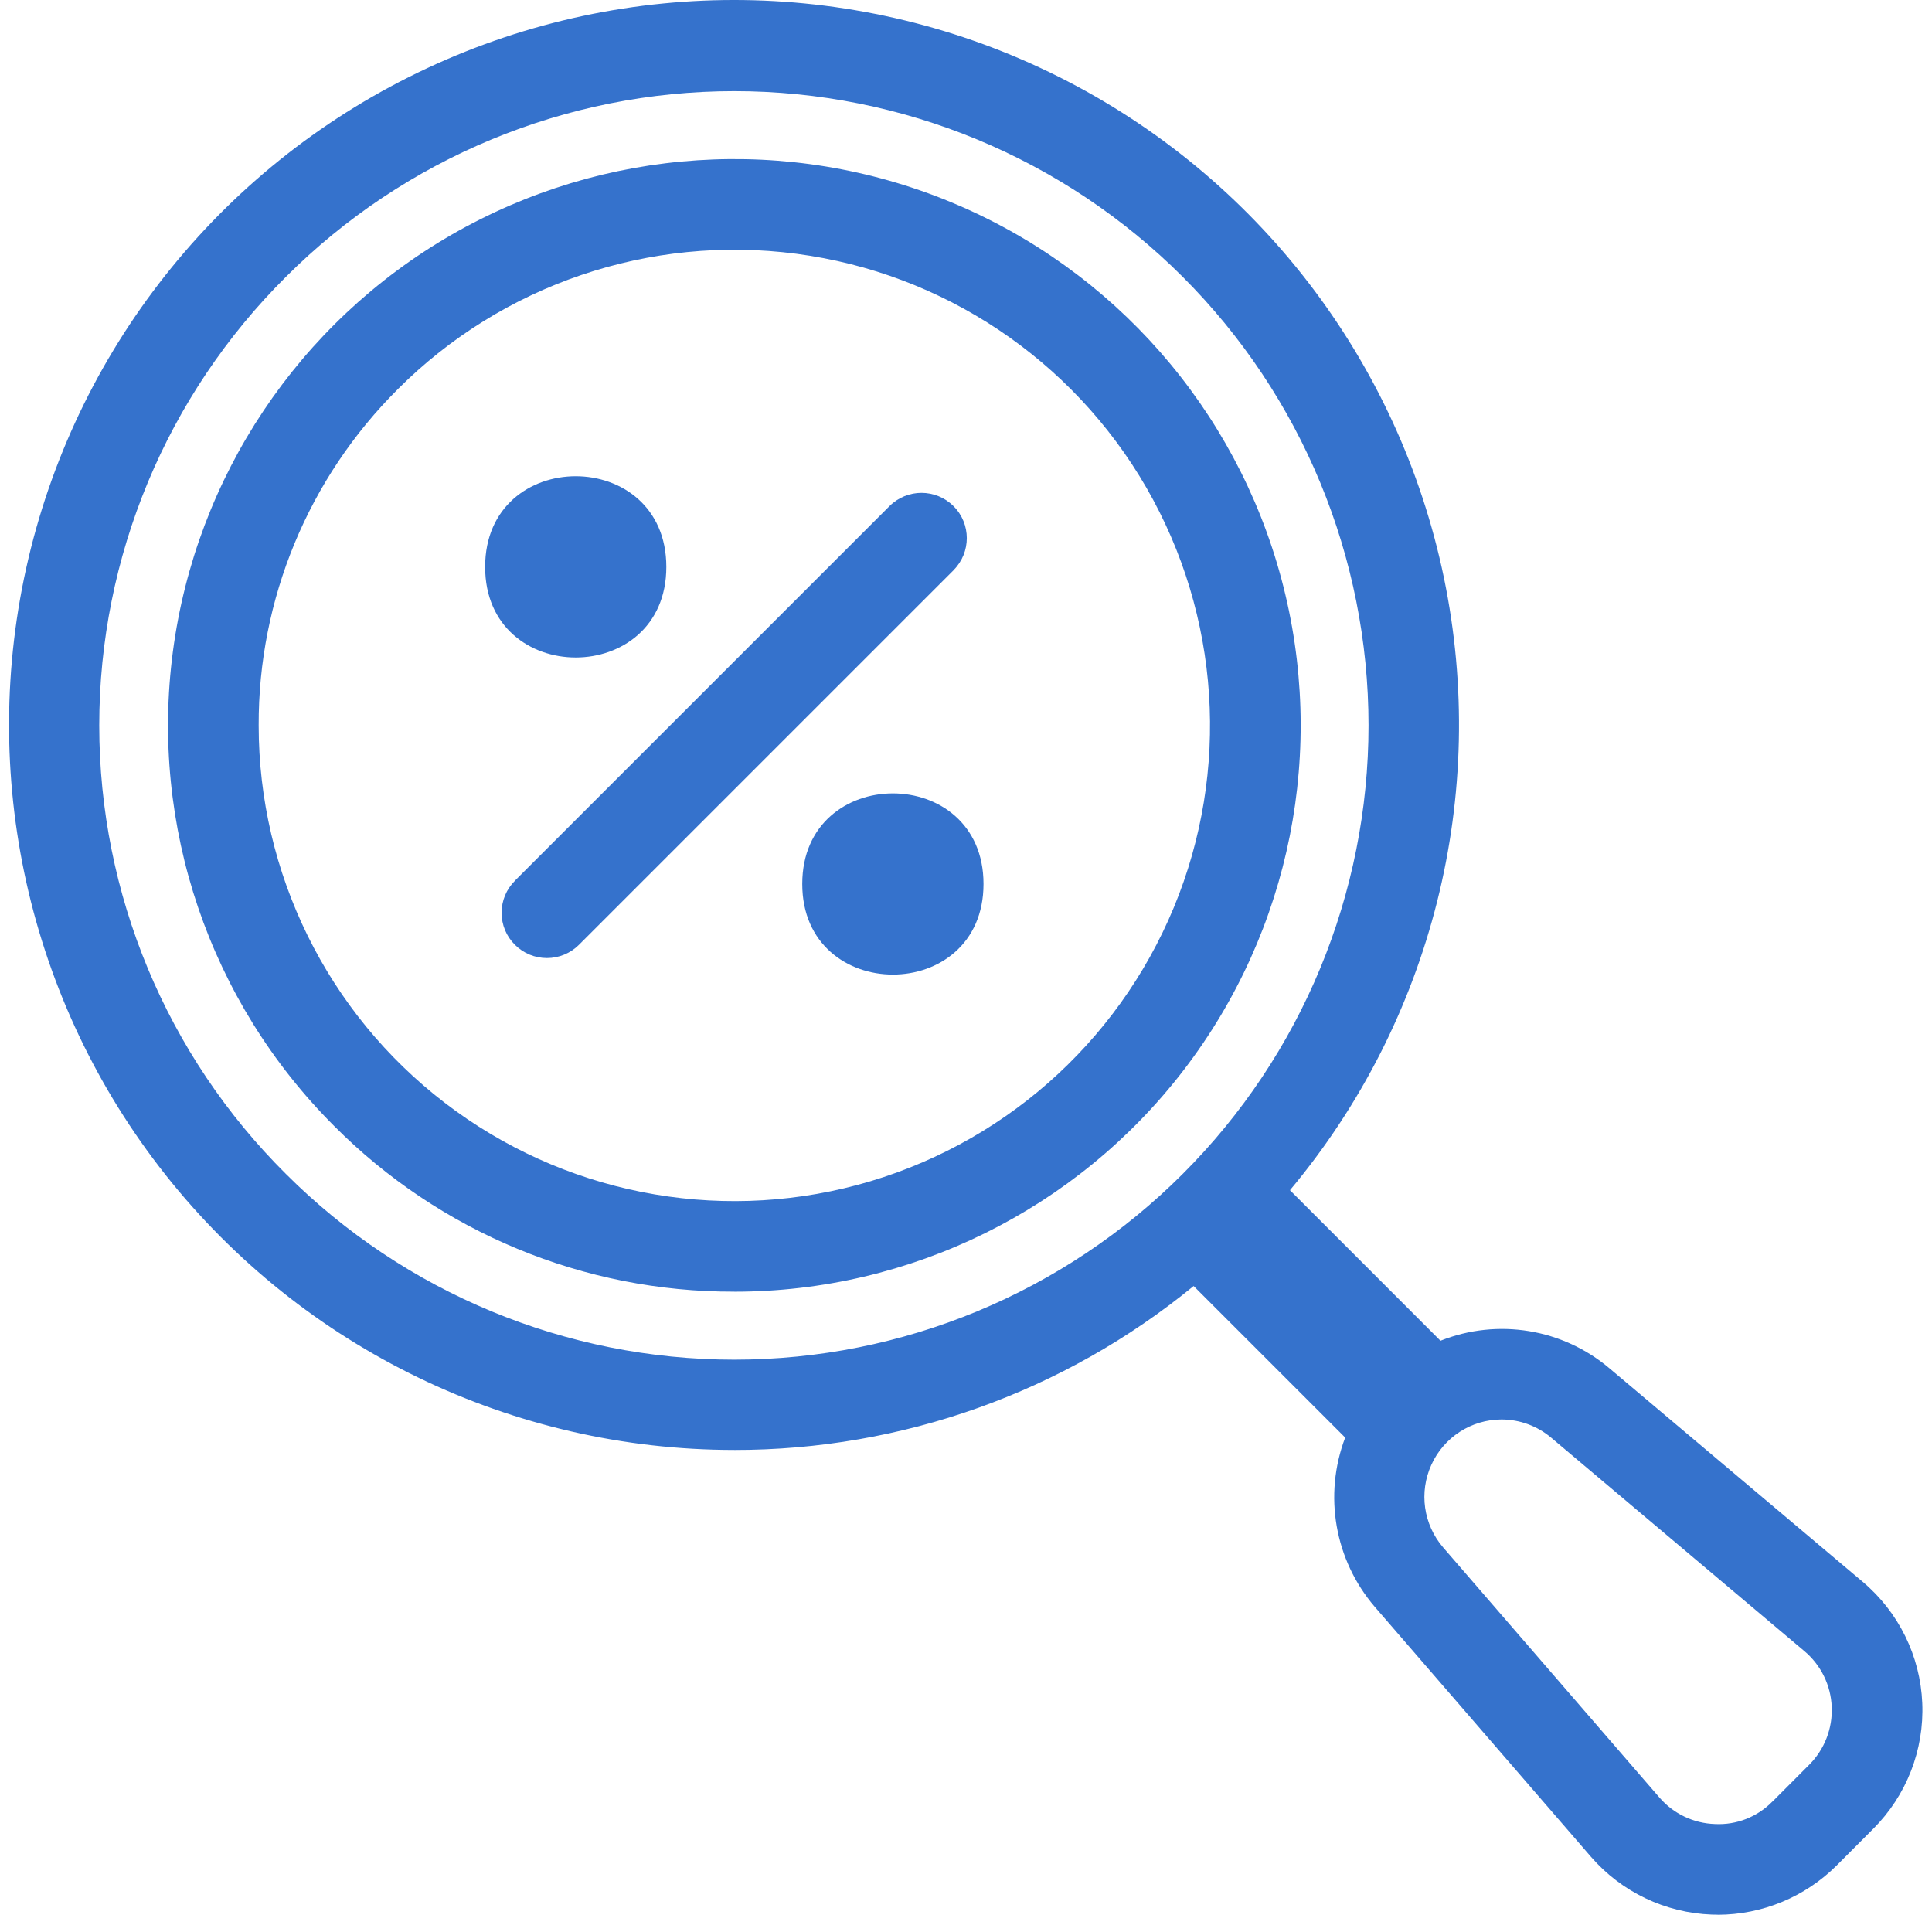 <?xml version="1.0" encoding="UTF-8"?>
<svg xmlns="http://www.w3.org/2000/svg" width="106" height="106" viewBox="0 0 106 106" fill="none">
  <path d="M40.286 79.553C49.476 79.562 58.382 76.384 65.489 70.558L73.808 78.877H73.803C72.606 82.032 73.226 85.588 75.421 88.151L87.286 101.871C88.959 103.801 91.359 104.952 93.918 105.045C94.03 105.05 94.137 105.05 94.249 105.05L94.244 105.055C96.691 105.05 99.03 104.081 100.764 102.356L102.777 100.338C104.599 98.516 105.578 96.013 105.466 93.436C105.359 90.859 104.171 88.45 102.199 86.786L88.316 75.084C85.743 72.898 82.173 72.311 79.032 73.56L70.774 65.301C78.58 55.976 81.689 43.594 79.219 31.686C76.744 19.778 68.961 9.66 58.088 4.213C47.215 -1.235 34.446 -1.407 23.433 3.742C12.416 8.887 4.359 18.795 1.562 30.628C-1.234 42.465 1.539 54.927 9.084 64.462C16.634 73.997 28.126 79.557 40.285 79.552L40.286 79.553ZM82.378 77.88C83.38 77.88 84.35 78.239 85.114 78.886L98.998 90.589C99.906 91.353 100.452 92.462 100.498 93.651C100.55 94.834 100.102 95.985 99.263 96.824L97.25 98.842H97.245C96.42 99.686 95.274 100.138 94.095 100.077C92.92 100.04 91.811 99.513 91.042 98.619L79.177 84.898C78.096 83.64 77.844 81.874 78.534 80.364C79.219 78.854 80.724 77.884 82.378 77.88ZM15.684 15.193C22.208 8.668 31.059 5 40.286 5C49.518 5 58.368 8.668 64.893 15.193C71.422 21.722 75.085 30.573 75.085 39.8C75.085 49.032 71.422 57.882 64.893 64.406C58.368 70.931 49.518 74.599 40.286 74.599C31.058 74.599 22.209 70.931 15.684 64.406C9.131 57.896 5.445 49.041 5.445 39.8C5.445 30.563 9.131 21.708 15.684 15.193Z" fill="#3572CC"></path>
  <path d="M40.291 70.87C49.948 70.87 59.058 66.377 64.94 58.715C70.822 51.053 72.802 41.09 70.304 31.759C67.806 22.429 61.109 14.79 52.184 11.095C43.259 7.395 33.123 8.061 24.758 12.889C16.392 17.718 10.749 26.167 9.486 35.744C8.223 45.321 11.489 54.935 18.322 61.767C24.133 67.615 32.042 70.892 40.291 70.868L40.291 70.87ZM21.836 21.343C27.573 15.607 35.649 12.866 43.698 13.924C51.742 14.982 58.835 19.722 62.894 26.75C66.948 33.777 67.508 42.292 64.404 49.786C61.295 57.285 54.883 62.91 47.044 65.012C39.21 67.109 30.84 65.446 24.403 60.506C17.962 55.566 14.192 47.913 14.192 39.8C14.169 32.875 16.923 26.229 21.835 21.345L21.836 21.343Z" fill="#3572CC"></path>
  <path d="M36.558 31.103C36.558 37.73 26.617 37.73 26.617 31.103C26.617 24.471 36.558 24.471 36.558 31.103Z" fill="#3572CC"></path>
  <path d="M53.961 48.5C53.961 55.127 44.016 55.127 44.016 48.5C44.016 41.873 53.961 41.873 53.961 48.5Z" fill="#3572CC"></path>
  <path d="M28.251 51.837C28.717 52.303 29.346 52.564 30.008 52.564C30.665 52.564 31.299 52.303 31.765 51.837L52.326 31.276H52.322C53.286 30.306 53.286 28.736 52.317 27.771C51.348 26.802 49.782 26.797 48.808 27.762L28.247 48.323H28.251C27.78 48.789 27.52 49.423 27.52 50.08C27.52 50.742 27.78 51.371 28.251 51.837Z" fill="#3572CC"></path>
</svg>
